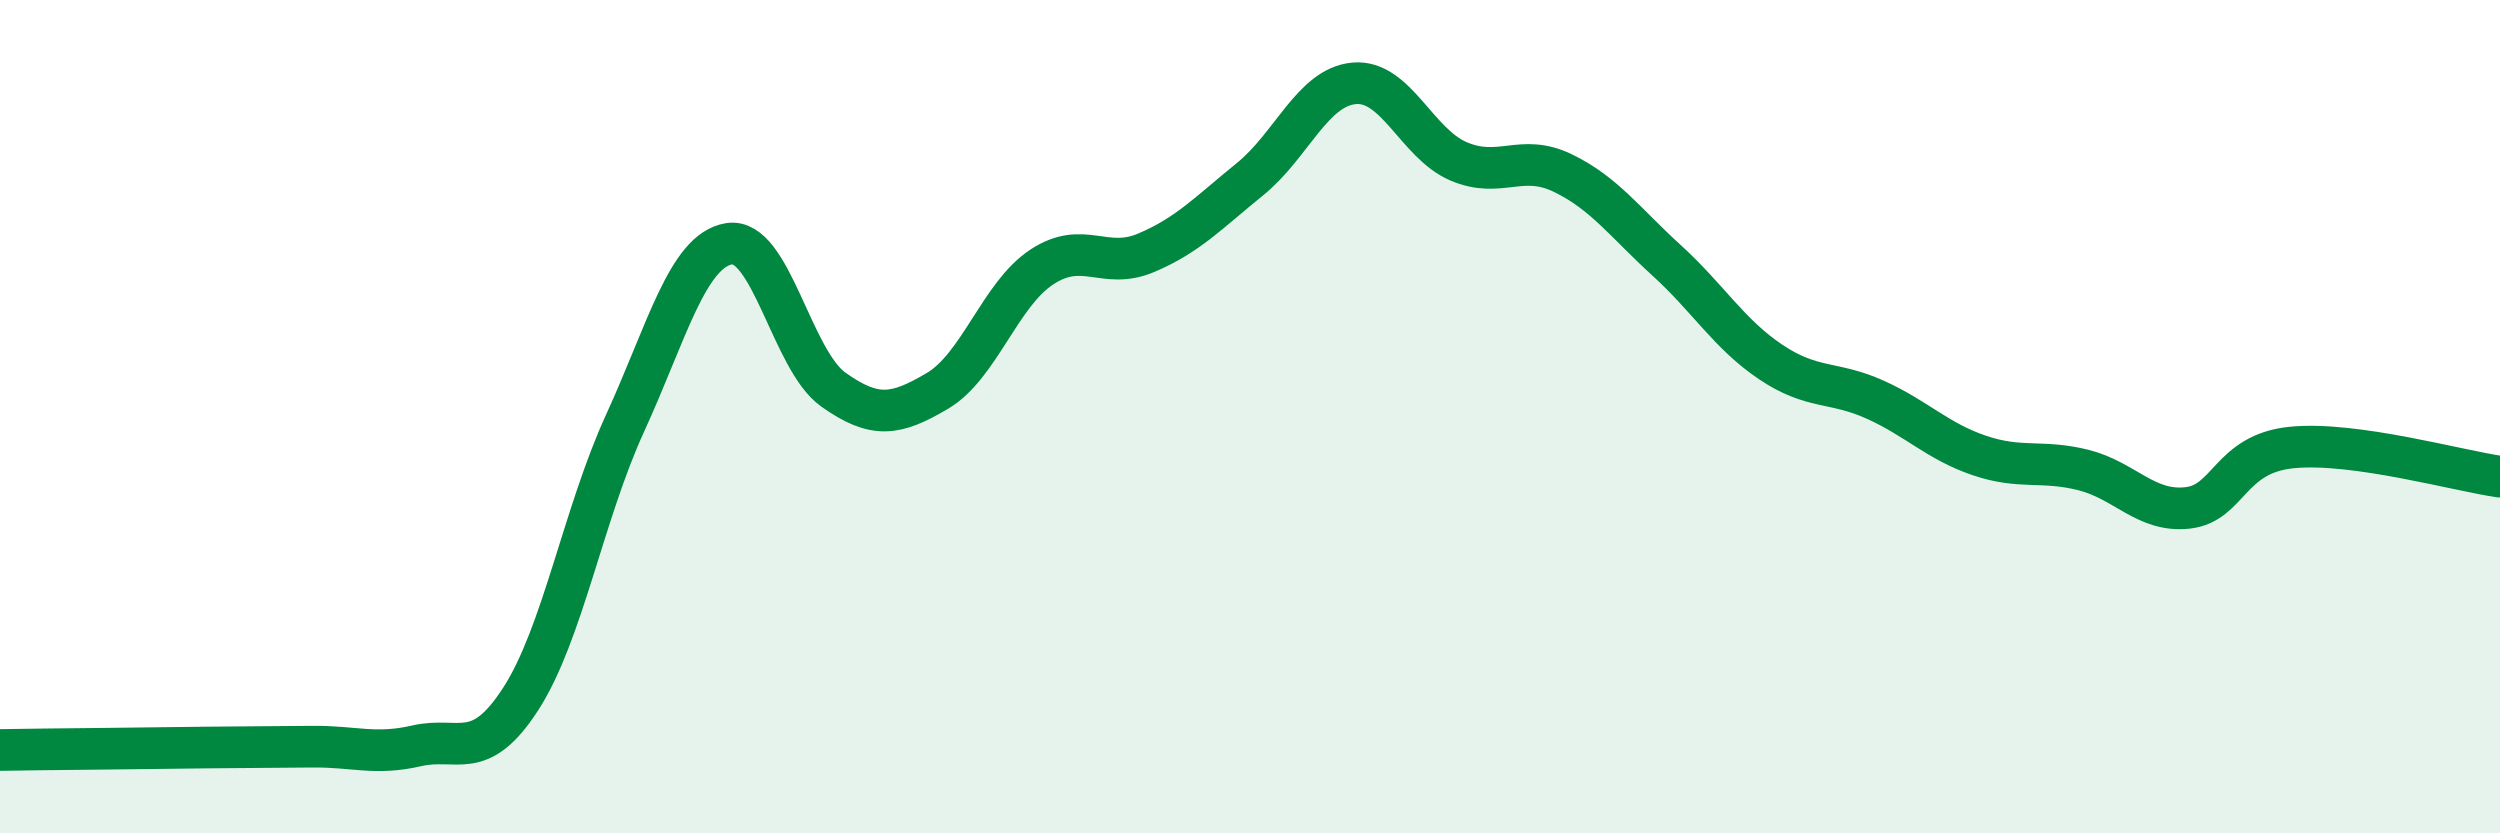 
    <svg width="60" height="20" viewBox="0 0 60 20" xmlns="http://www.w3.org/2000/svg">
      <path
        d="M 0,18 C 0.5,17.99 1.5,17.98 2.5,17.97 C 3.5,17.96 4,17.95 5,17.94 C 6,17.93 6.5,17.93 7.5,17.92 C 8.5,17.91 9,18.13 10,17.9 C 11,17.67 11.5,18.32 12.5,16.77 C 13.5,15.22 14,12.34 15,10.16 C 16,7.98 16.5,6.01 17.5,5.85 C 18.5,5.69 19,8.64 20,9.35 C 21,10.06 21.5,9.97 22.5,9.38 C 23.5,8.79 24,7.07 25,6.41 C 26,5.75 26.5,6.49 27.5,6.07 C 28.5,5.65 29,5.11 30,4.3 C 31,3.49 31.5,2.09 32.5,2 C 33.5,1.91 34,3.44 35,3.87 C 36,4.3 36.5,3.67 37.5,4.15 C 38.5,4.63 39,5.34 40,6.25 C 41,7.16 41.5,8.02 42.5,8.69 C 43.5,9.36 44,9.14 45,9.59 C 46,10.04 46.5,10.59 47.5,10.93 C 48.5,11.27 49,11.03 50,11.28 C 51,11.53 51.5,12.3 52.5,12.19 C 53.5,12.08 53.5,10.89 55,10.74 C 56.5,10.59 59,11.3 60,11.44L60 20L0 20Z"
        fill="#008740"
        opacity="0.1"
        stroke-linecap="round"
        stroke-linejoin="round"
      />
      <path
        d="M 0,18 C 0.5,17.99 1.5,17.98 2.5,17.97 C 3.5,17.96 4,17.95 5,17.94 C 6,17.93 6.5,17.93 7.5,17.92 C 8.5,17.91 9,18.13 10,17.9 C 11,17.67 11.5,18.32 12.5,16.77 C 13.5,15.22 14,12.34 15,10.16 C 16,7.98 16.5,6.01 17.5,5.85 C 18.5,5.69 19,8.64 20,9.35 C 21,10.06 21.5,9.97 22.5,9.38 C 23.5,8.79 24,7.07 25,6.41 C 26,5.75 26.5,6.49 27.5,6.07 C 28.5,5.65 29,5.11 30,4.3 C 31,3.49 31.5,2.09 32.5,2 C 33.5,1.91 34,3.44 35,3.87 C 36,4.3 36.5,3.67 37.5,4.15 C 38.5,4.63 39,5.34 40,6.25 C 41,7.16 41.5,8.02 42.5,8.69 C 43.5,9.36 44,9.14 45,9.59 C 46,10.04 46.5,10.59 47.5,10.93 C 48.5,11.27 49,11.03 50,11.28 C 51,11.53 51.5,12.3 52.5,12.19 C 53.5,12.08 53.5,10.89 55,10.74 C 56.5,10.59 59,11.3 60,11.44"
        stroke="#008740"
        stroke-width="1"
        fill="none"
        stroke-linecap="round"
        stroke-linejoin="round"
      />
    </svg>
  